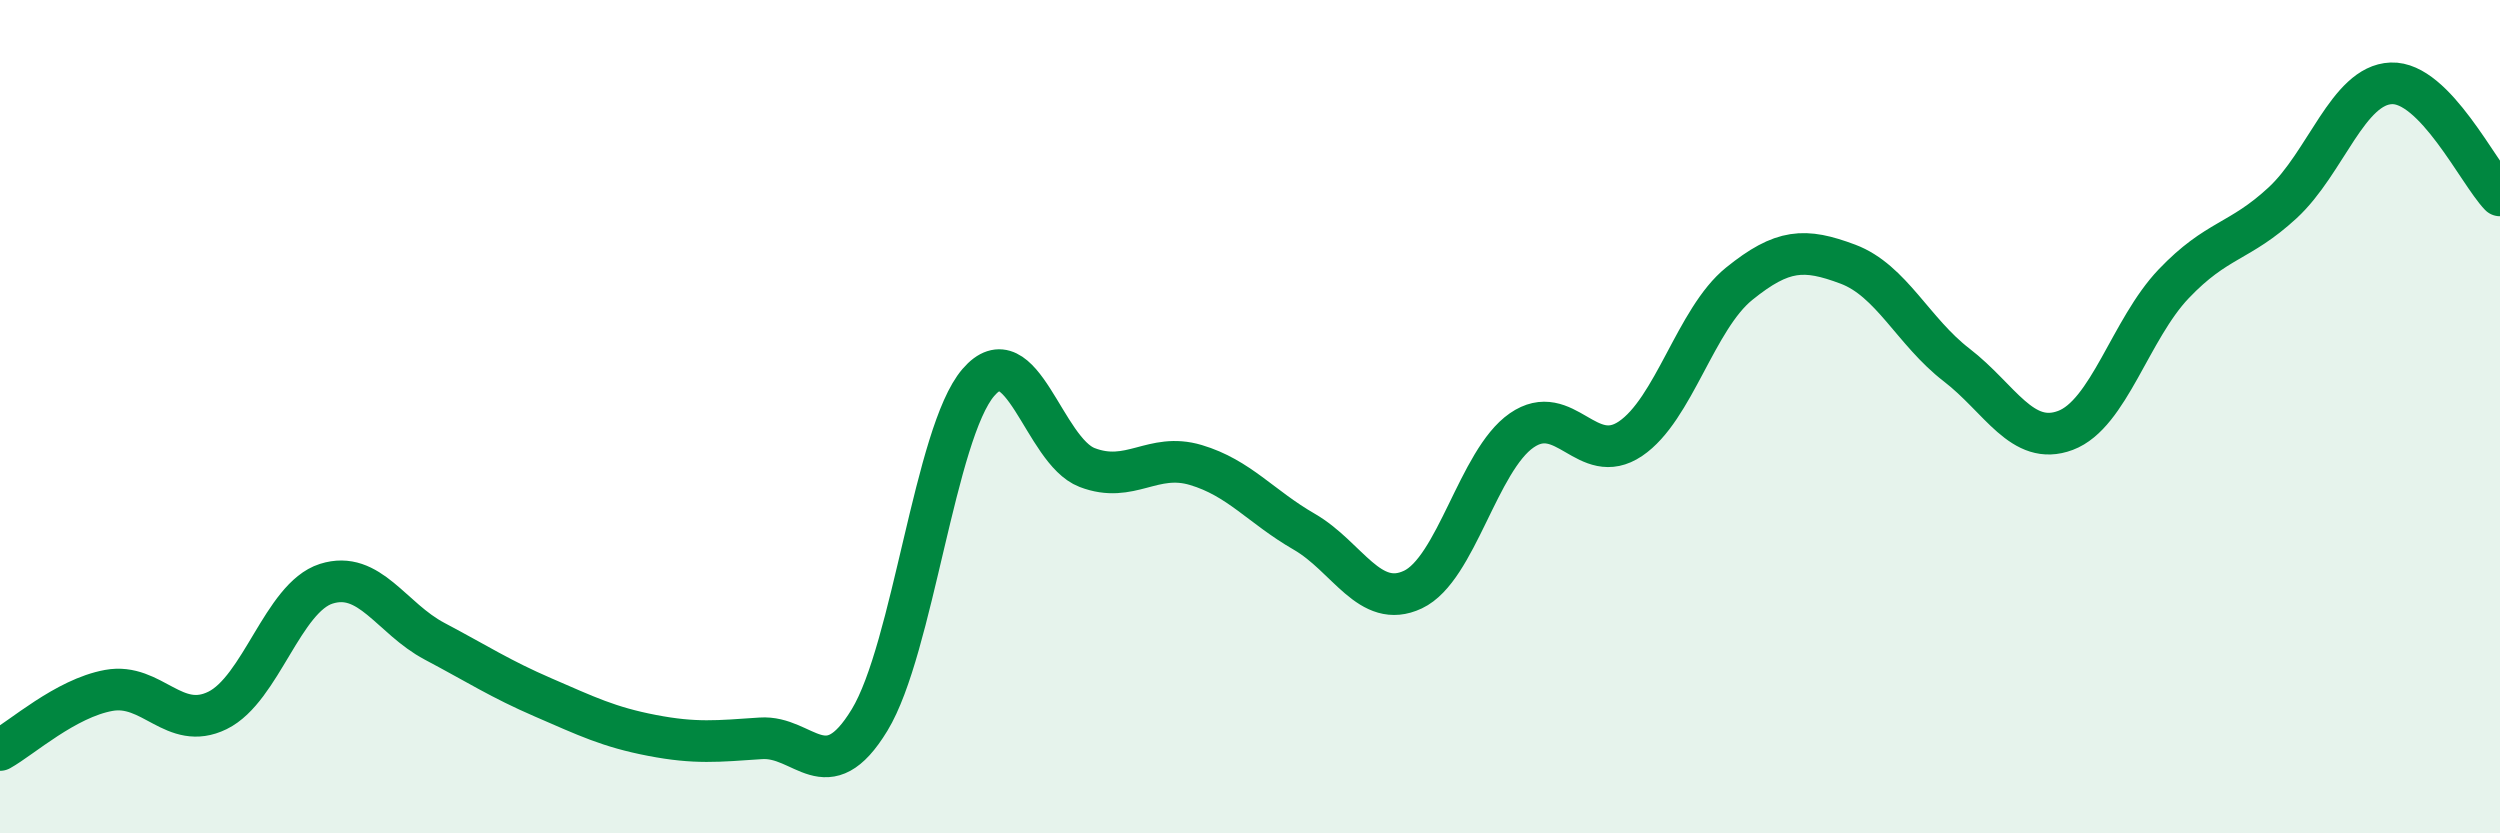 
    <svg width="60" height="20" viewBox="0 0 60 20" xmlns="http://www.w3.org/2000/svg">
      <path
        d="M 0,18 C 0.52,17.71 1.57,16.76 2.61,16.57 C 3.65,16.38 4.18,17.56 5.22,17.05 C 6.26,16.54 6.79,14.34 7.83,14.01 C 8.87,13.68 9.39,14.84 10.43,15.39 C 11.47,15.94 12,16.29 13.04,16.74 C 14.08,17.19 14.61,17.45 15.65,17.65 C 16.69,17.85 17.22,17.79 18.26,17.72 C 19.3,17.65 19.83,18.99 20.87,17.28 C 21.91,15.57 22.44,10.39 23.48,9.18 C 24.52,7.97 25.05,10.82 26.09,11.22 C 27.13,11.62 27.66,10.85 28.7,11.16 C 29.74,11.47 30.26,12.16 31.3,12.76 C 32.34,13.36 32.87,14.64 33.91,14.15 C 34.95,13.66 35.48,11.05 36.52,10.33 C 37.56,9.61 38.09,11.23 39.13,10.53 C 40.17,9.83 40.7,7.65 41.74,6.81 C 42.78,5.97 43.31,5.95 44.35,6.34 C 45.39,6.73 45.92,7.96 46.96,8.76 C 48,9.56 48.53,10.72 49.57,10.33 C 50.61,9.94 51.13,7.9 52.17,6.81 C 53.21,5.72 53.74,5.83 54.78,4.87 C 55.82,3.91 56.35,2.04 57.39,2 C 58.43,1.96 59.48,4.15 60,4.69L60 20L0 20Z"
        fill="#008740"
        opacity="0.1"
        stroke-linecap="round"
        stroke-linejoin="round"
      />
      <path
        d="M 0,18 C 0.52,17.71 1.57,16.76 2.61,16.57 C 3.65,16.38 4.18,17.56 5.22,17.05 C 6.26,16.54 6.79,14.34 7.83,14.01 C 8.87,13.68 9.39,14.84 10.43,15.39 C 11.47,15.94 12,16.29 13.04,16.74 C 14.08,17.19 14.61,17.45 15.65,17.65 C 16.69,17.85 17.22,17.79 18.26,17.72 C 19.3,17.65 19.83,18.99 20.87,17.28 C 21.91,15.57 22.44,10.39 23.48,9.18 C 24.52,7.97 25.05,10.82 26.09,11.22 C 27.13,11.62 27.66,10.85 28.7,11.16 C 29.74,11.47 30.26,12.16 31.3,12.76 C 32.34,13.36 32.87,14.64 33.91,14.15 C 34.95,13.66 35.48,11.05 36.52,10.33 C 37.56,9.61 38.09,11.23 39.13,10.53 C 40.17,9.83 40.7,7.65 41.74,6.81 C 42.78,5.97 43.31,5.95 44.35,6.34 C 45.39,6.73 45.92,7.96 46.96,8.76 C 48,9.56 48.53,10.72 49.57,10.33 C 50.61,9.94 51.13,7.9 52.17,6.81 C 53.21,5.72 53.74,5.83 54.78,4.87 C 55.82,3.91 56.35,2.04 57.39,2 C 58.43,1.96 59.48,4.15 60,4.69"
        stroke="#008740"
        stroke-width="1"
        fill="none"
        stroke-linecap="round"
        stroke-linejoin="round"
      />
    </svg>
  